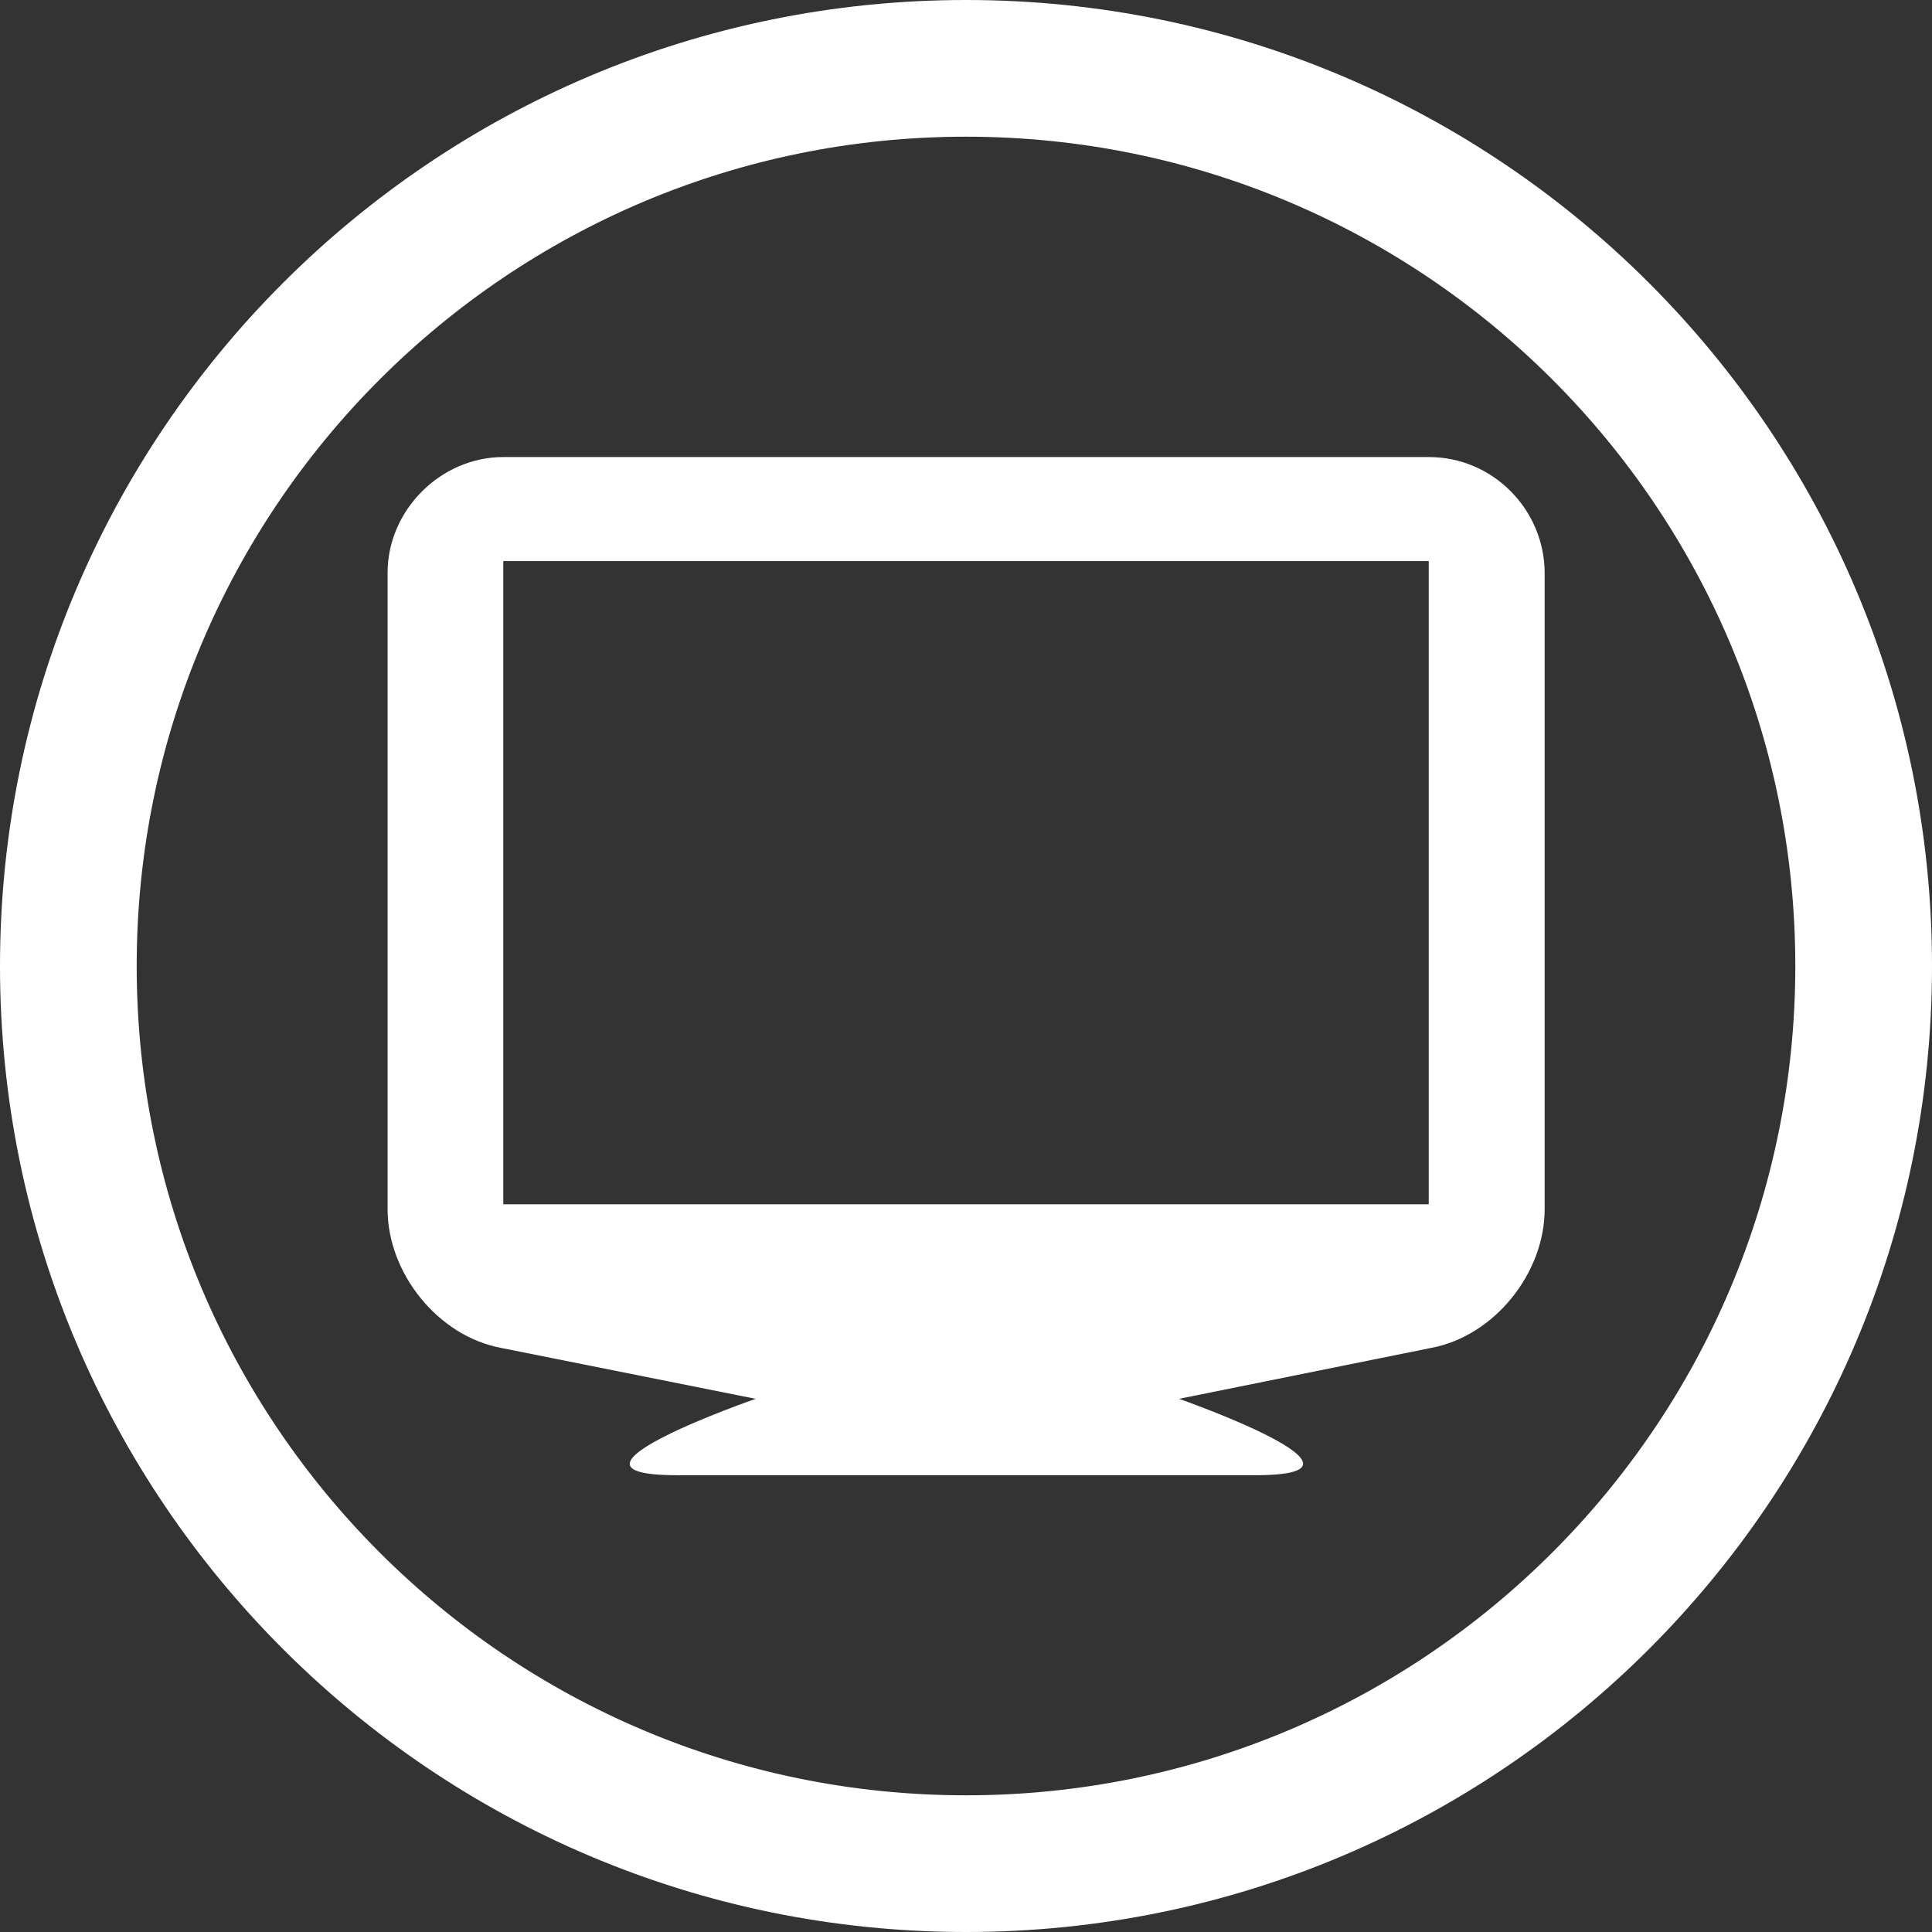 <?xml version="1.0" encoding="utf-8"?>
<!-- Generator: Adobe Illustrator 18.1.1, SVG Export Plug-In . SVG Version: 6.00 Build 0)  -->
<!DOCTYPE svg PUBLIC "-//W3C//DTD SVG 1.1//EN" "http://www.w3.org/Graphics/SVG/1.1/DTD/svg11.dtd">
<svg version="1.1" id="Layer_1" xmlns="http://www.w3.org/2000/svg" xmlns:xlink="http://www.w3.org/1999/xlink" x="0px" y="0px"
	 viewBox="0 0 781.6 781.6" enable-background="new 0 0 781.6 781.6" xml:space="preserve">
<rect x="0" y="0" width="781.6" height="781.6" fill="#333333" stroke="none"/>
<path fill="#FFFFFF" d="M726.3,390.8c0,185.3-150.2,335.5-335.5,335.5c-185.3,0-335.5-150.2-335.5-335.5
	c0-185.3,150.2-335.5,335.5-335.5C576.1,55.3,726.3,205.5,726.3,390.8 M781.6,390.8C781.6,175,606.6,0,390.8,0C175,0,0,175,0,390.8
	c0,215.8,175,390.8,390.8,390.8C606.6,781.6,781.6,606.6,781.6,390.8"/>
<path fill="#FFFFFF" d="M578,487.2H203.6V227H578V487.2z M578,184.9H203.6c-25.3,0-46.8,21.5-46.8,46.8v257.4
	c0,26.2,20.6,51.5,45.9,56.2l103,20.6c0,0-88.9,30.9-31.8,30.9h234c57.1,0-30.9-30.9-30.9-30.9l102-20.6c25.3-4.7,45.9-30,45.9-56.2
	V231.7C624.8,206.4,604.2,184.9,578,184.9"/>
</svg>
